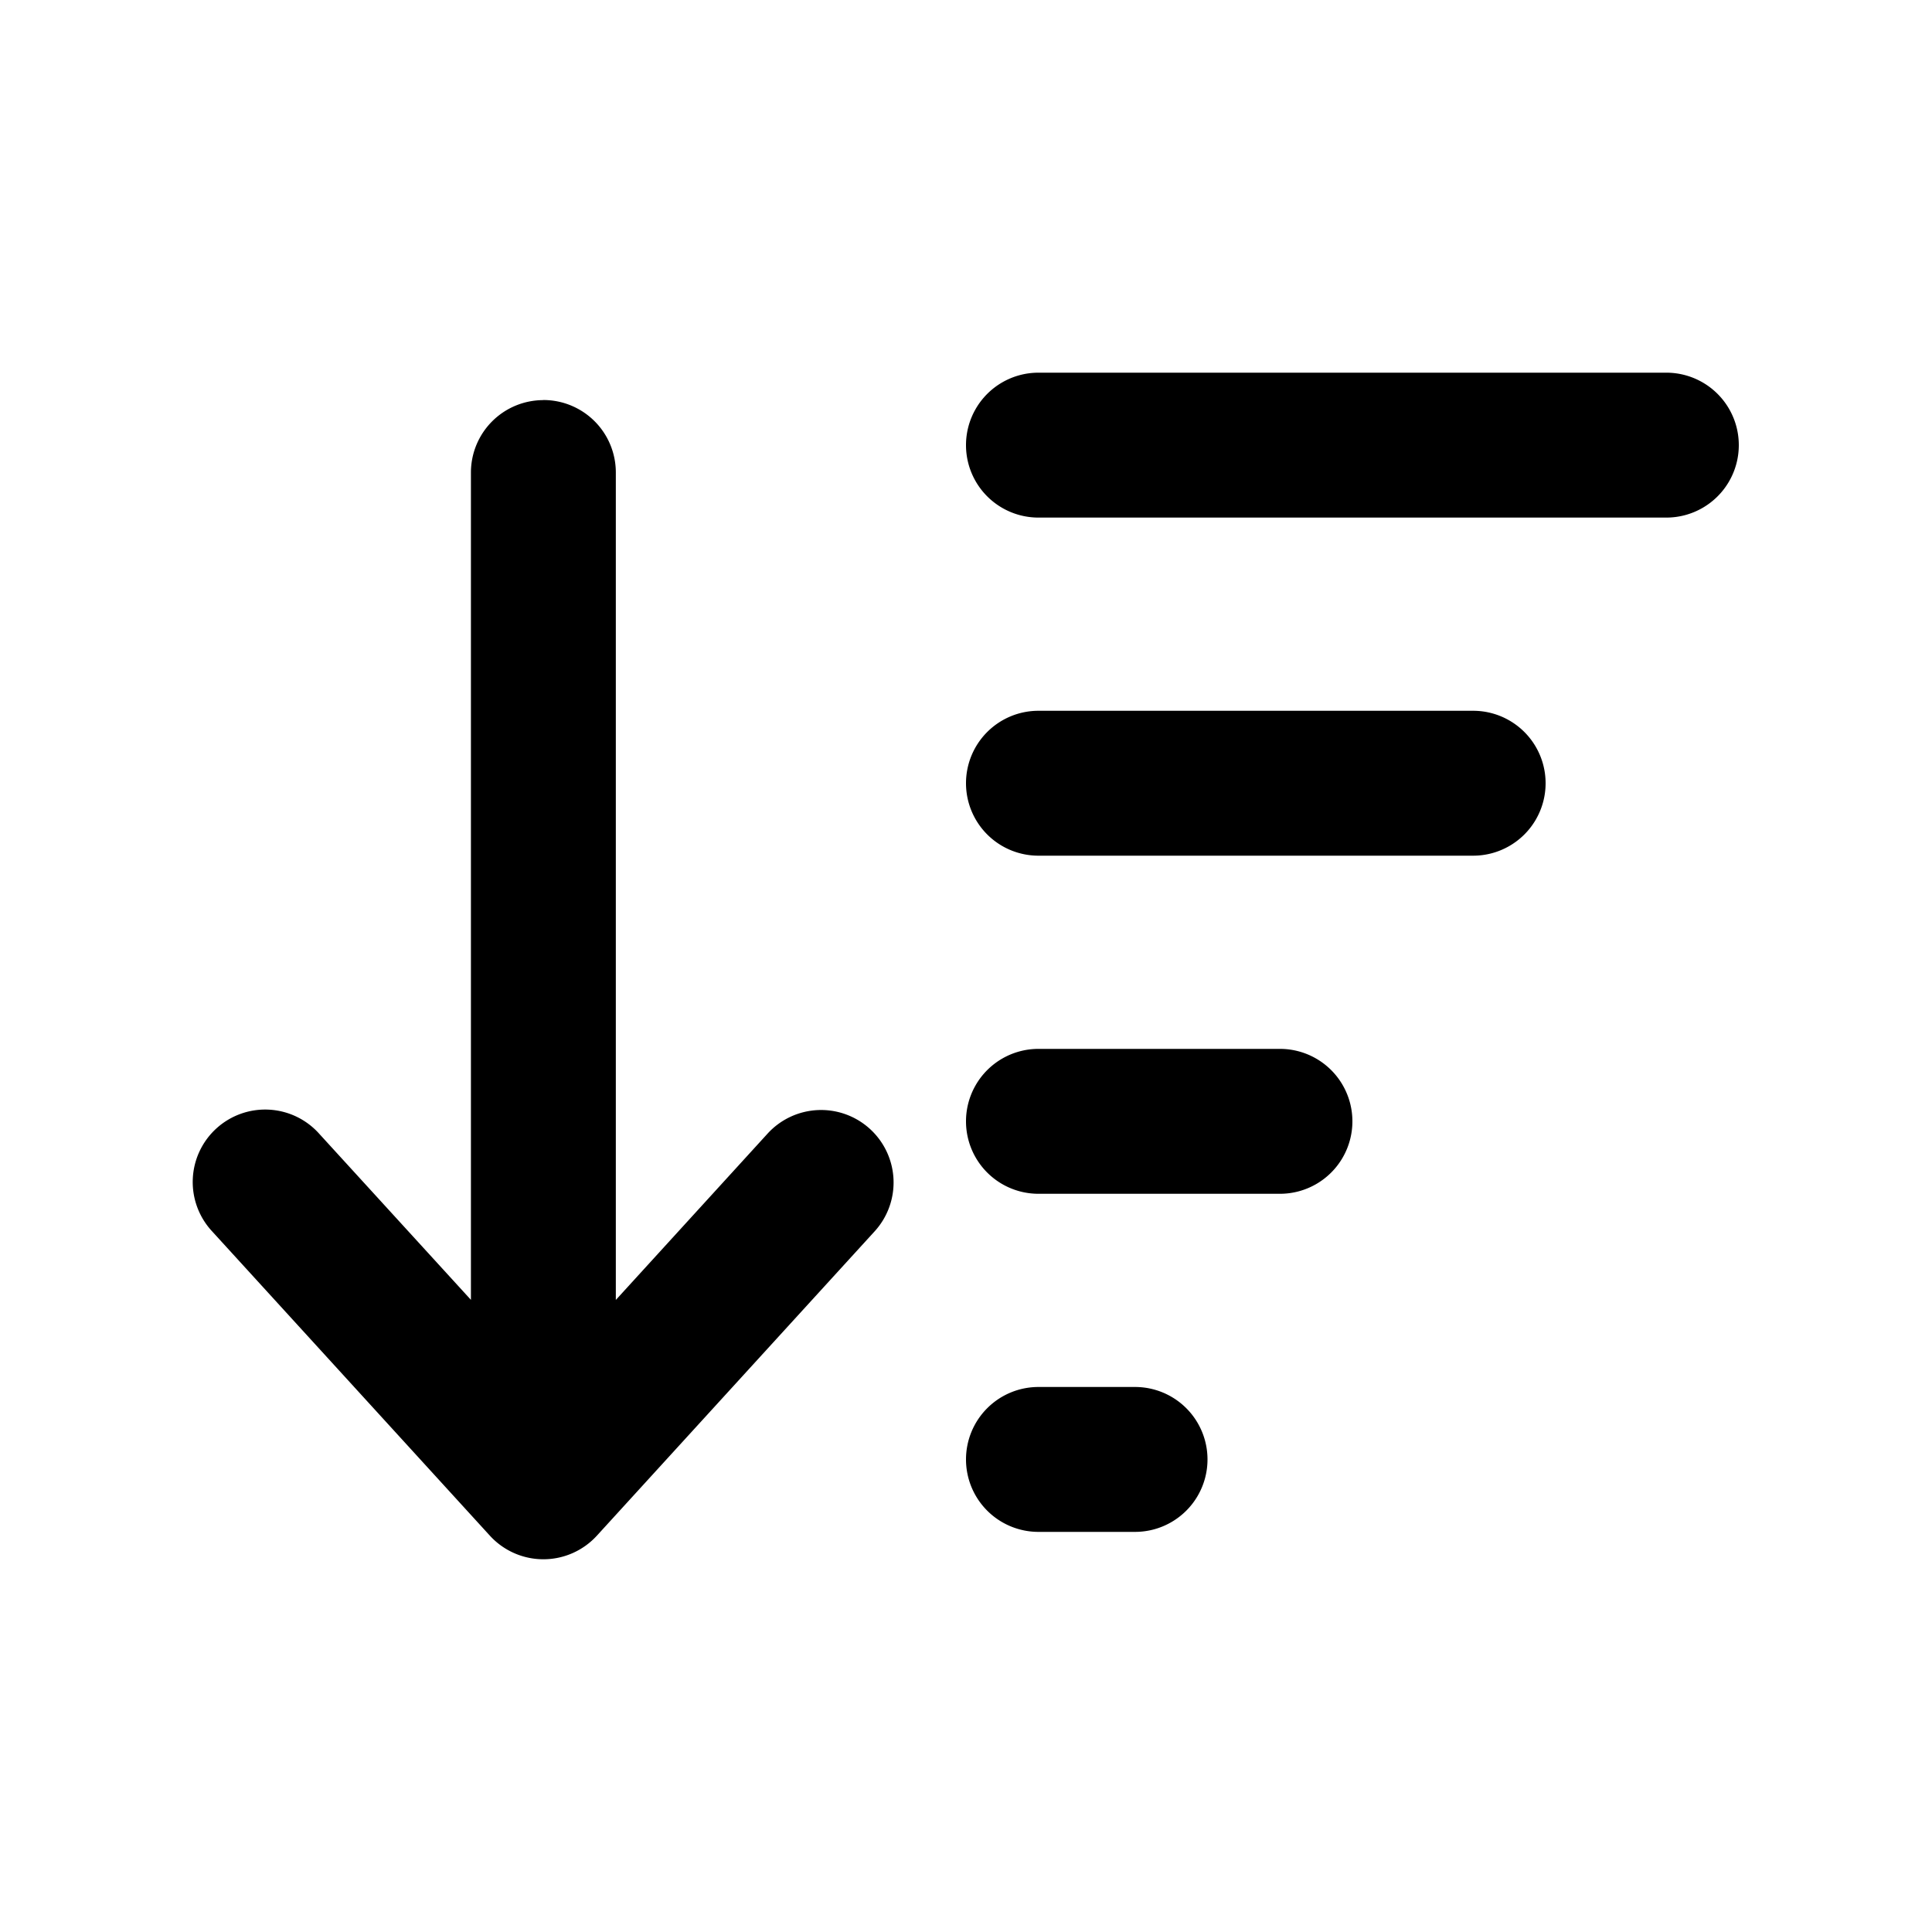<svg xmlns="http://www.w3.org/2000/svg" width="20" height="20" fill="none" viewBox="0 0 20 20"><path xmlns="http://www.w3.org/2000/svg" fill="#000" d="M10.75 3.858a.75.75 0 0 0 0 1.5h6.5a.75.75 0 0 0 0-1.5h-6.5ZM5.625 4.141a.75.75 0 0 1 .75.75v8.566l1.571-1.722a.75.75 0 0 1 1.108 1.012l-2.875 3.15a.75.75 0 0 1-1.108 0l-2.875-3.15a.75.75 0 1 1 1.108-1.011l1.571 1.72V4.892a.75.75 0 0 1 .75-.75ZM10 15.108a.75.75 0 0 1 .75-.75h1a.75.75 0 0 1 0 1.5h-1a.75.75 0 0 1-.75-.75ZM10.75 10.858a.75.75 0 0 0 0 1.5h2.5a.75.75 0 0 0 0-1.5h-2.5ZM10 8.108a.75.75 0 0 1 .75-.75h4.5a.75.75 0 0 1 0 1.5h-4.5a.75.75 0 0 1-.75-.75Z"/></svg>